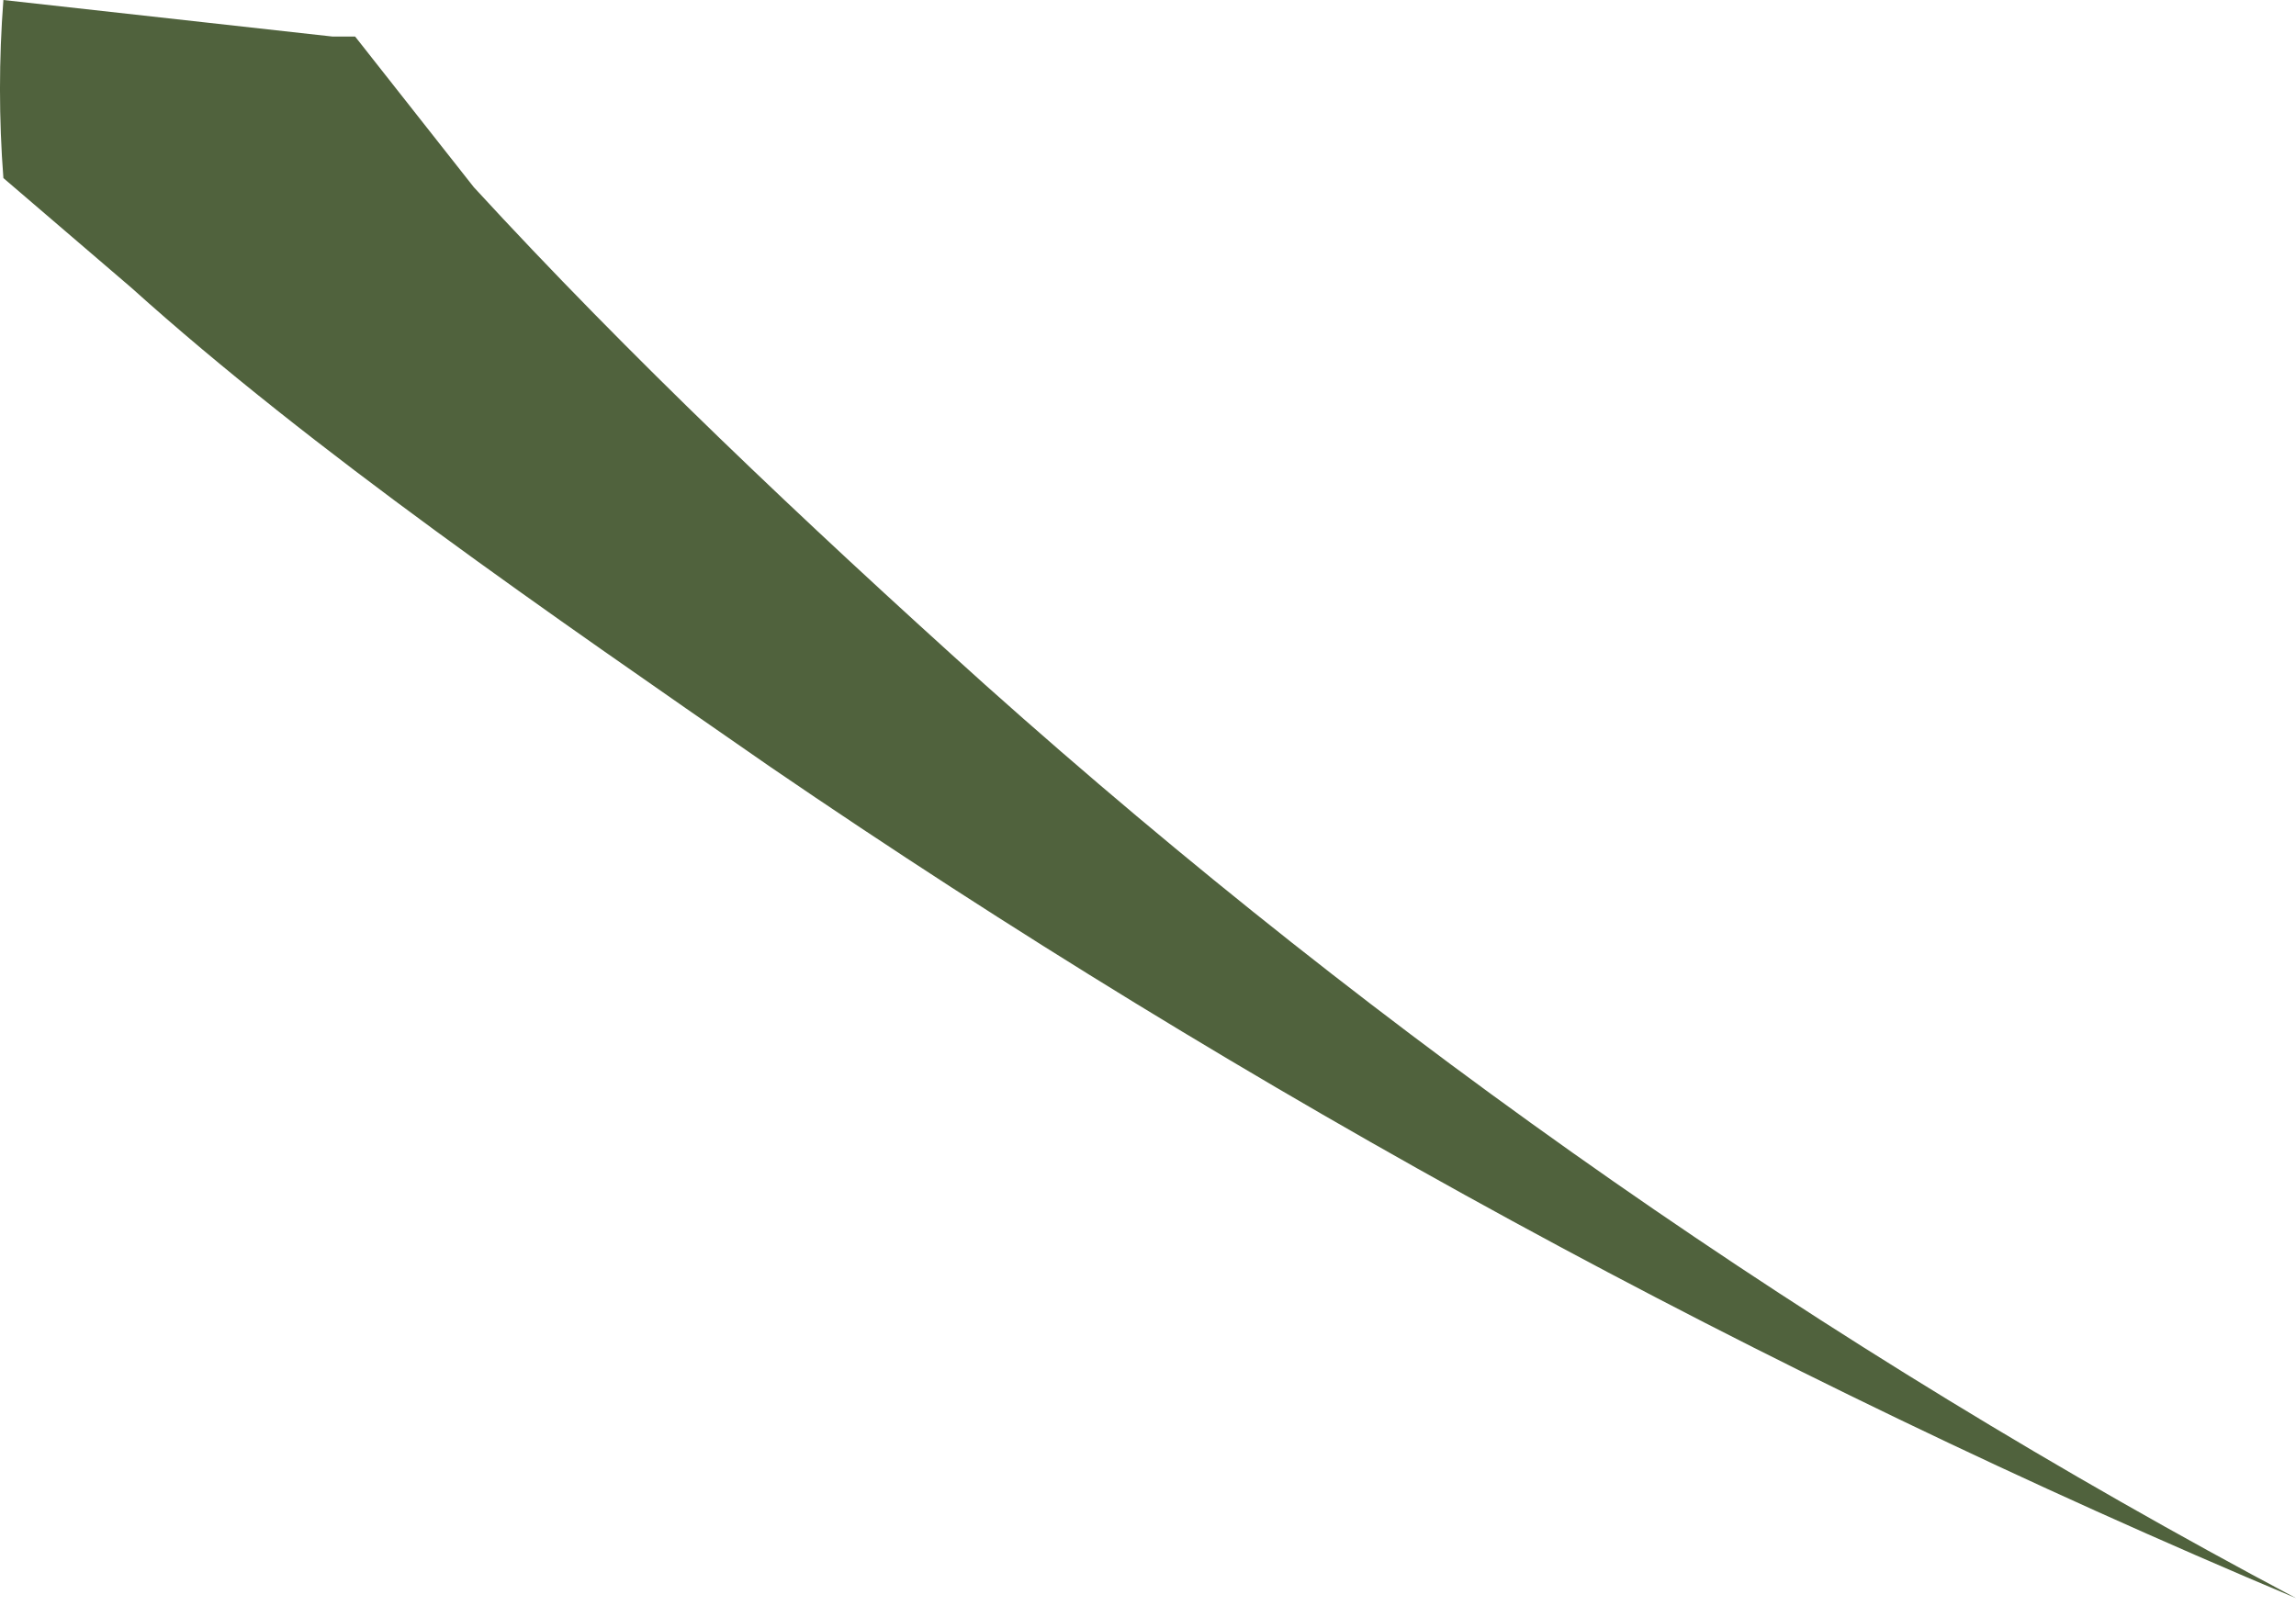 <?xml version="1.0" encoding="UTF-8"?> <svg xmlns="http://www.w3.org/2000/svg" width="44" height="31" viewBox="0 0 44 31" fill="none"> <path d="M9.08 3.588C12.056 6.827 15.382 9.978 18.883 13.129C26.52 19.954 34.954 25.832 44.002 30.633C33.748 26.319 23.954 20.982 14.769 14.704C10.481 11.728 6.017 8.665 2.516 5.514L0.065 3.413C-0.022 2.277 -0.022 1.136 0.065 0L6.367 0.7H6.805L9.08 3.588Z" fill="#50623D"></path> </svg> 